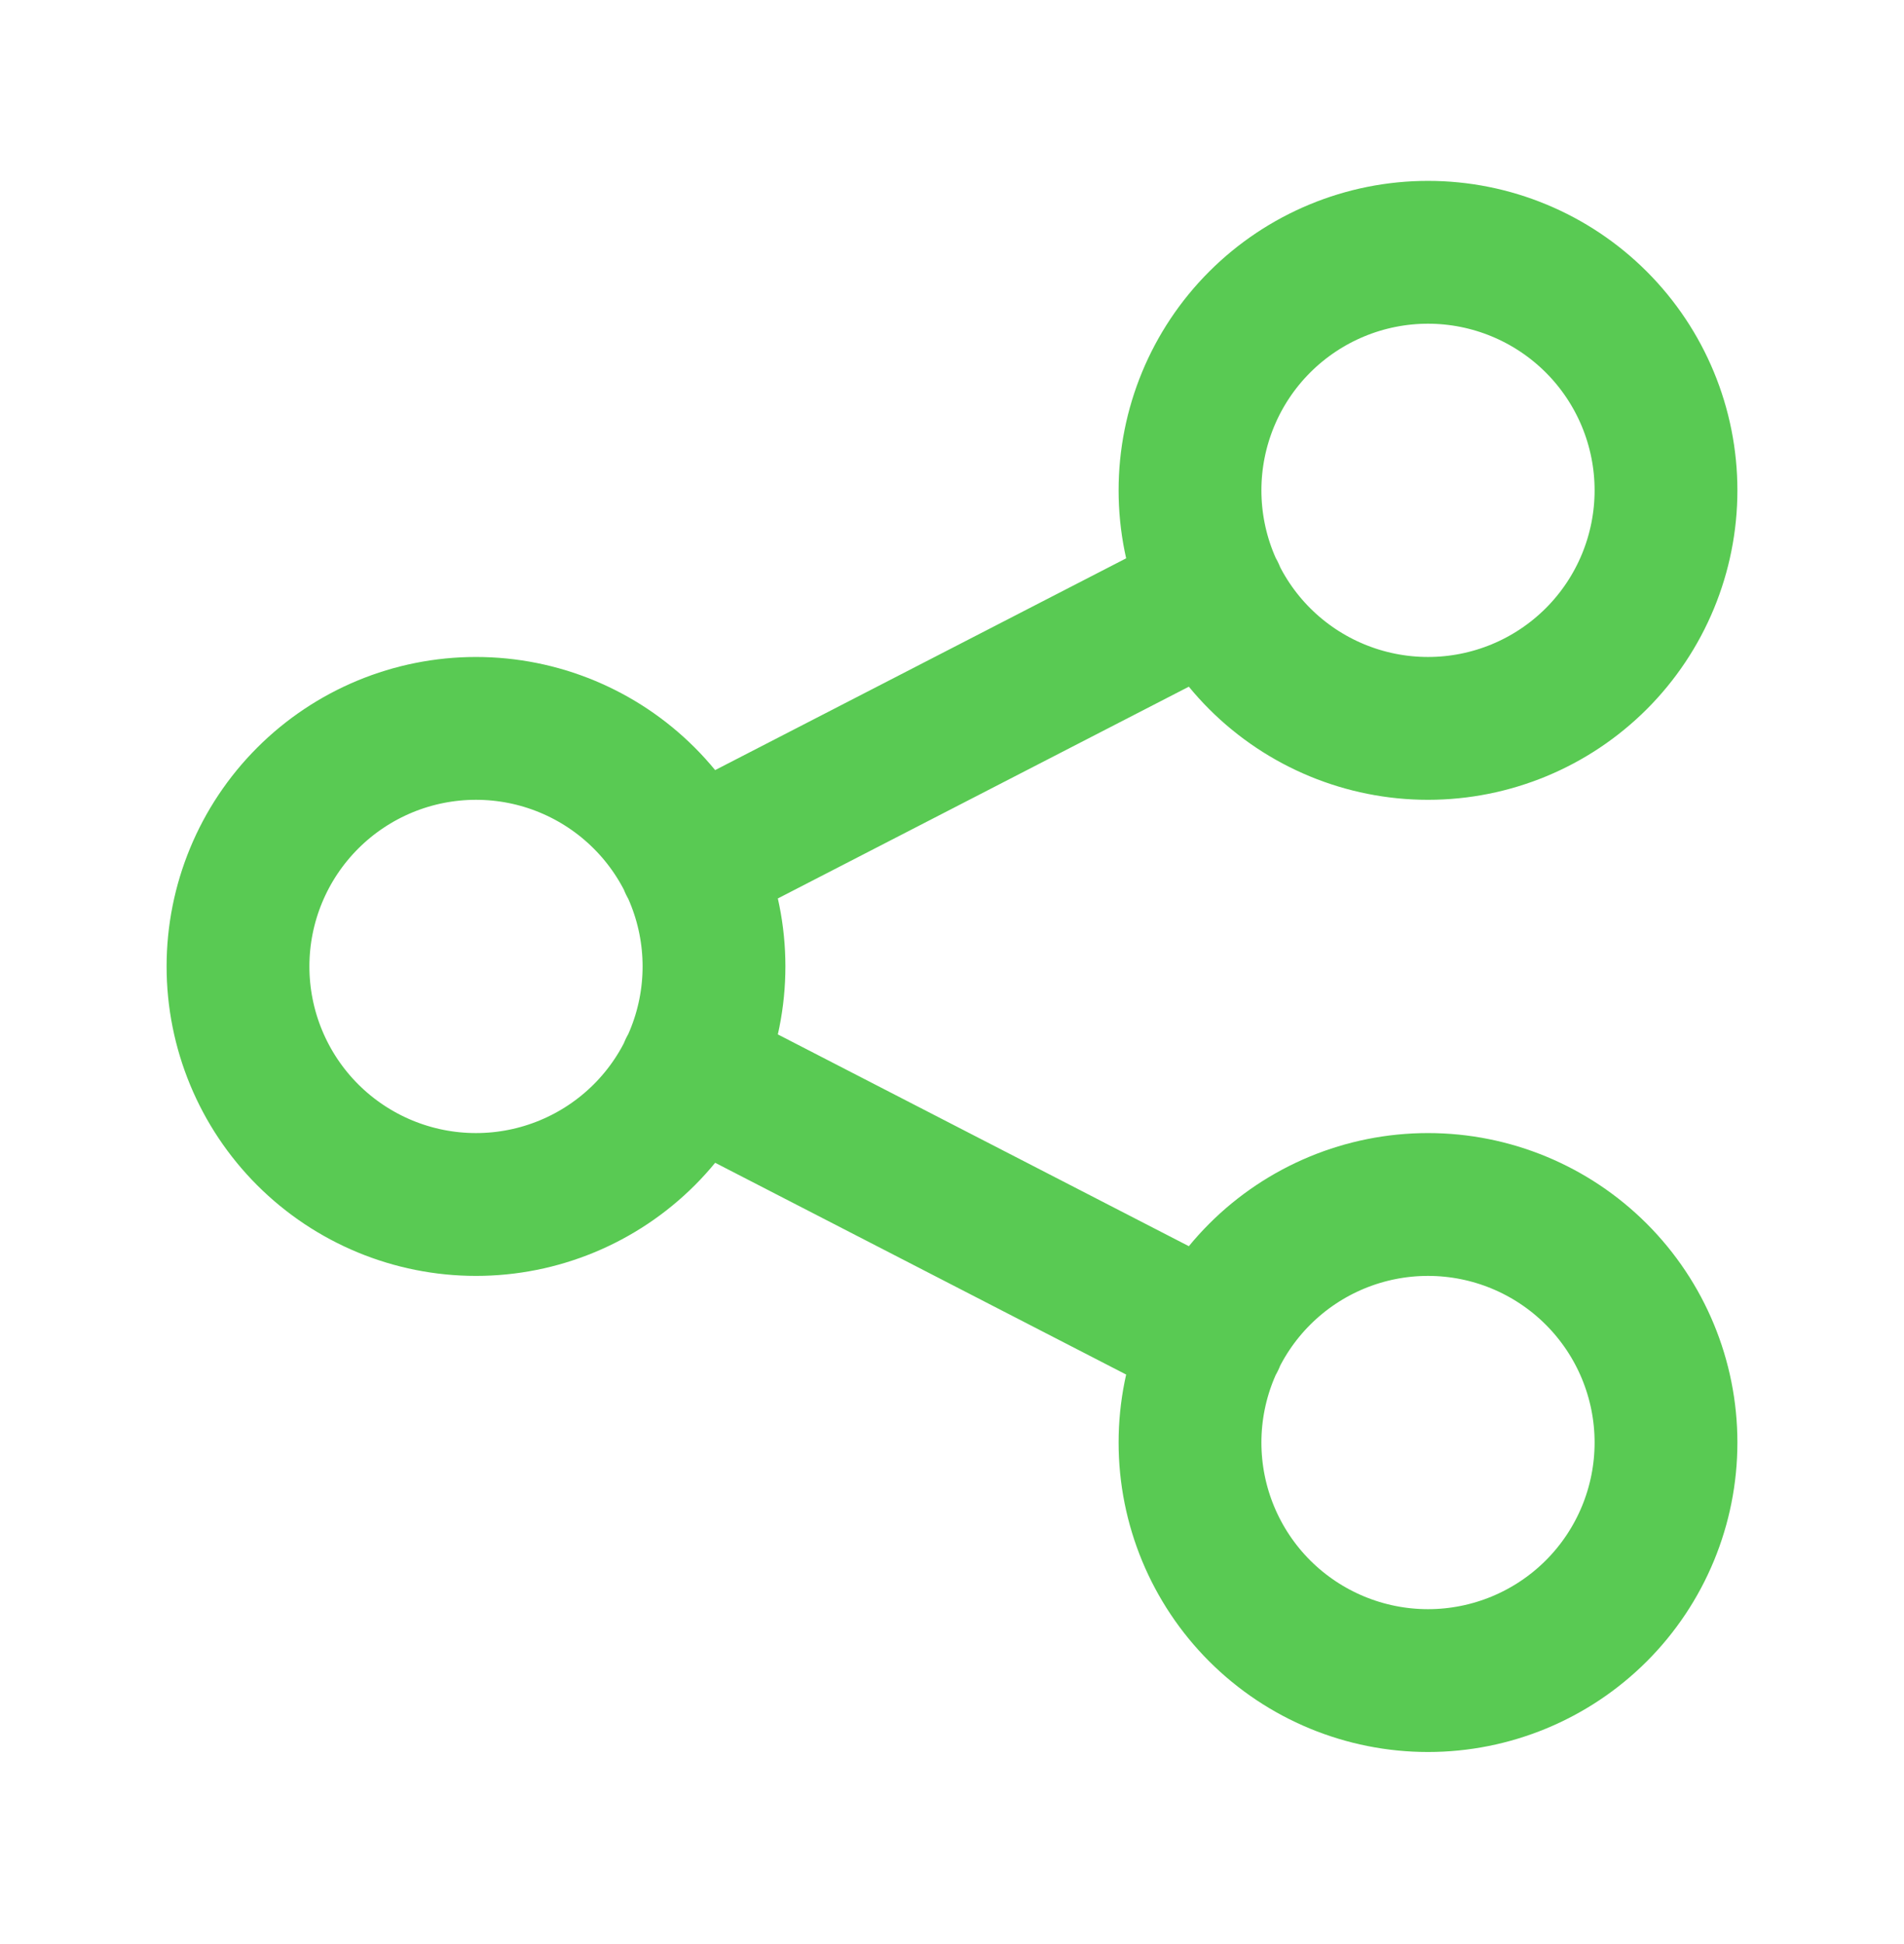<svg xmlns="http://www.w3.org/2000/svg" width="48" height="49" viewBox="0 0 48 49" fill="none"><path d="M17.4 21.759L30.6 14.959M17.4 26.959L30.6 33.759M6 24.359C6 25.951 6.632 27.477 7.757 28.602C8.883 29.727 10.409 30.359 12 30.359C13.591 30.359 15.117 29.727 16.243 28.602C17.368 27.477 18 25.951 18 24.359C18 22.768 17.368 21.242 16.243 20.117C15.117 18.991 13.591 18.359 12 18.359C10.409 18.359 8.883 18.991 7.757 20.117C6.632 21.242 6 22.768 6 24.359ZM30 12.359C30 13.951 30.632 15.477 31.757 16.602C32.883 17.727 34.409 18.359 36 18.359C37.591 18.359 39.117 17.727 40.243 16.602C41.368 15.477 42 13.951 42 12.359C42 10.768 41.368 9.242 40.243 8.117C39.117 6.992 37.591 6.359 36 6.359C34.409 6.359 32.883 6.992 31.757 8.117C30.632 9.242 30 10.768 30 12.359ZM30 36.359C30 37.951 30.632 39.477 31.757 40.602C32.883 41.727 34.409 42.359 36 42.359C37.591 42.359 39.117 41.727 40.243 40.602C41.368 39.477 42 37.951 42 36.359C42 34.768 41.368 33.242 40.243 32.117C39.117 30.991 37.591 30.359 36 30.359C34.409 30.359 32.883 30.991 31.757 32.117C30.632 33.242 30 34.768 30 36.359Z" stroke="#59CA53" stroke-width="3.6" stroke-linecap="round" stroke-linejoin="round"></path></svg>
